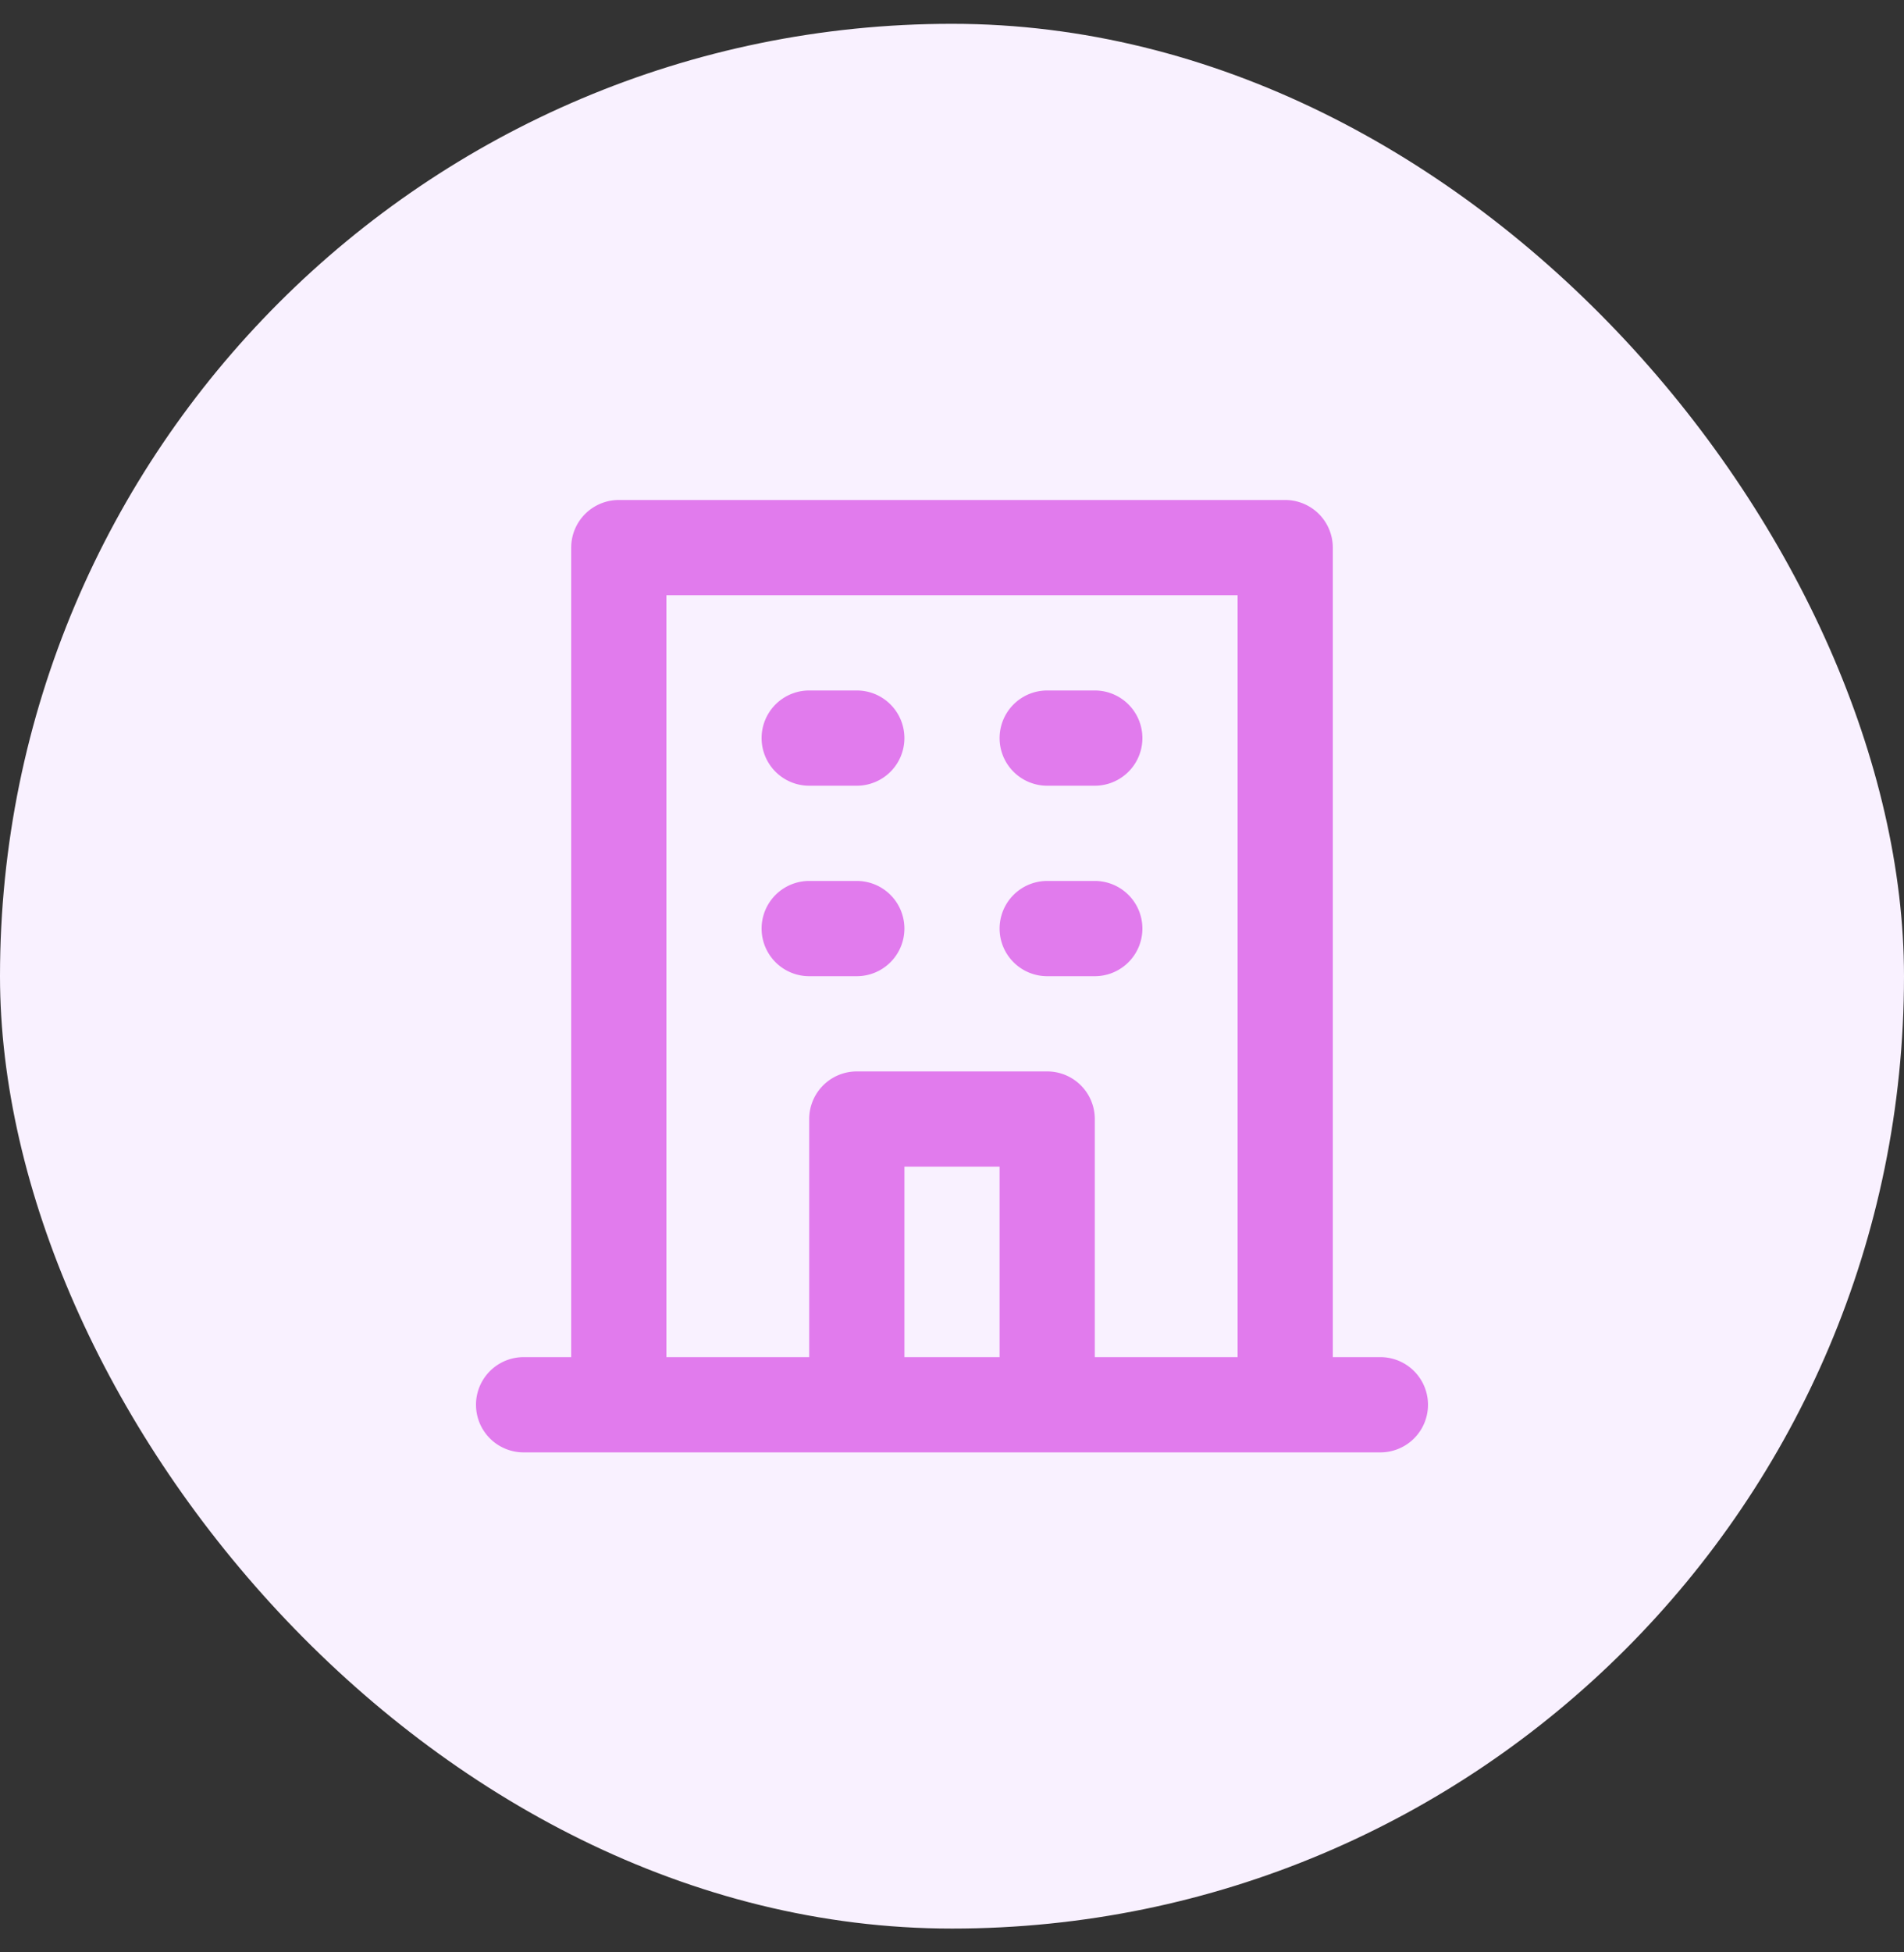 <svg width="40" height="41" fill="none" xmlns="http://www.w3.org/2000/svg"><rect width="100%" height="100%" fill="#333333" stroke="none"/><rect y=".5" width="40" height="40" rx="20" fill="#F9F1FF"/><path d="M22 16.5h1a1 1 0 000-2h-1a1 1 0 000 2zm0 4h1a1 1 0 000-2h-1a1 1 0 000 2zm-5-4h1a1 1 0 000-2h-1a1 1 0 000 2zm0 4h1a1 1 0 000-2h-1a1 1 0 000 2zm12 8h-1v-17a1 1 0 00-1-1H13a1 1 0 00-1 1v17h-1a1 1 0 000 2h18a1 1 0 000-2zm-8 0h-2v-4h2v4zm5 0h-3v-5a1 1 0 00-1-1h-4a1 1 0 00-1 1v5h-3v-16h12v16z" fill="#E17BED"/></svg>